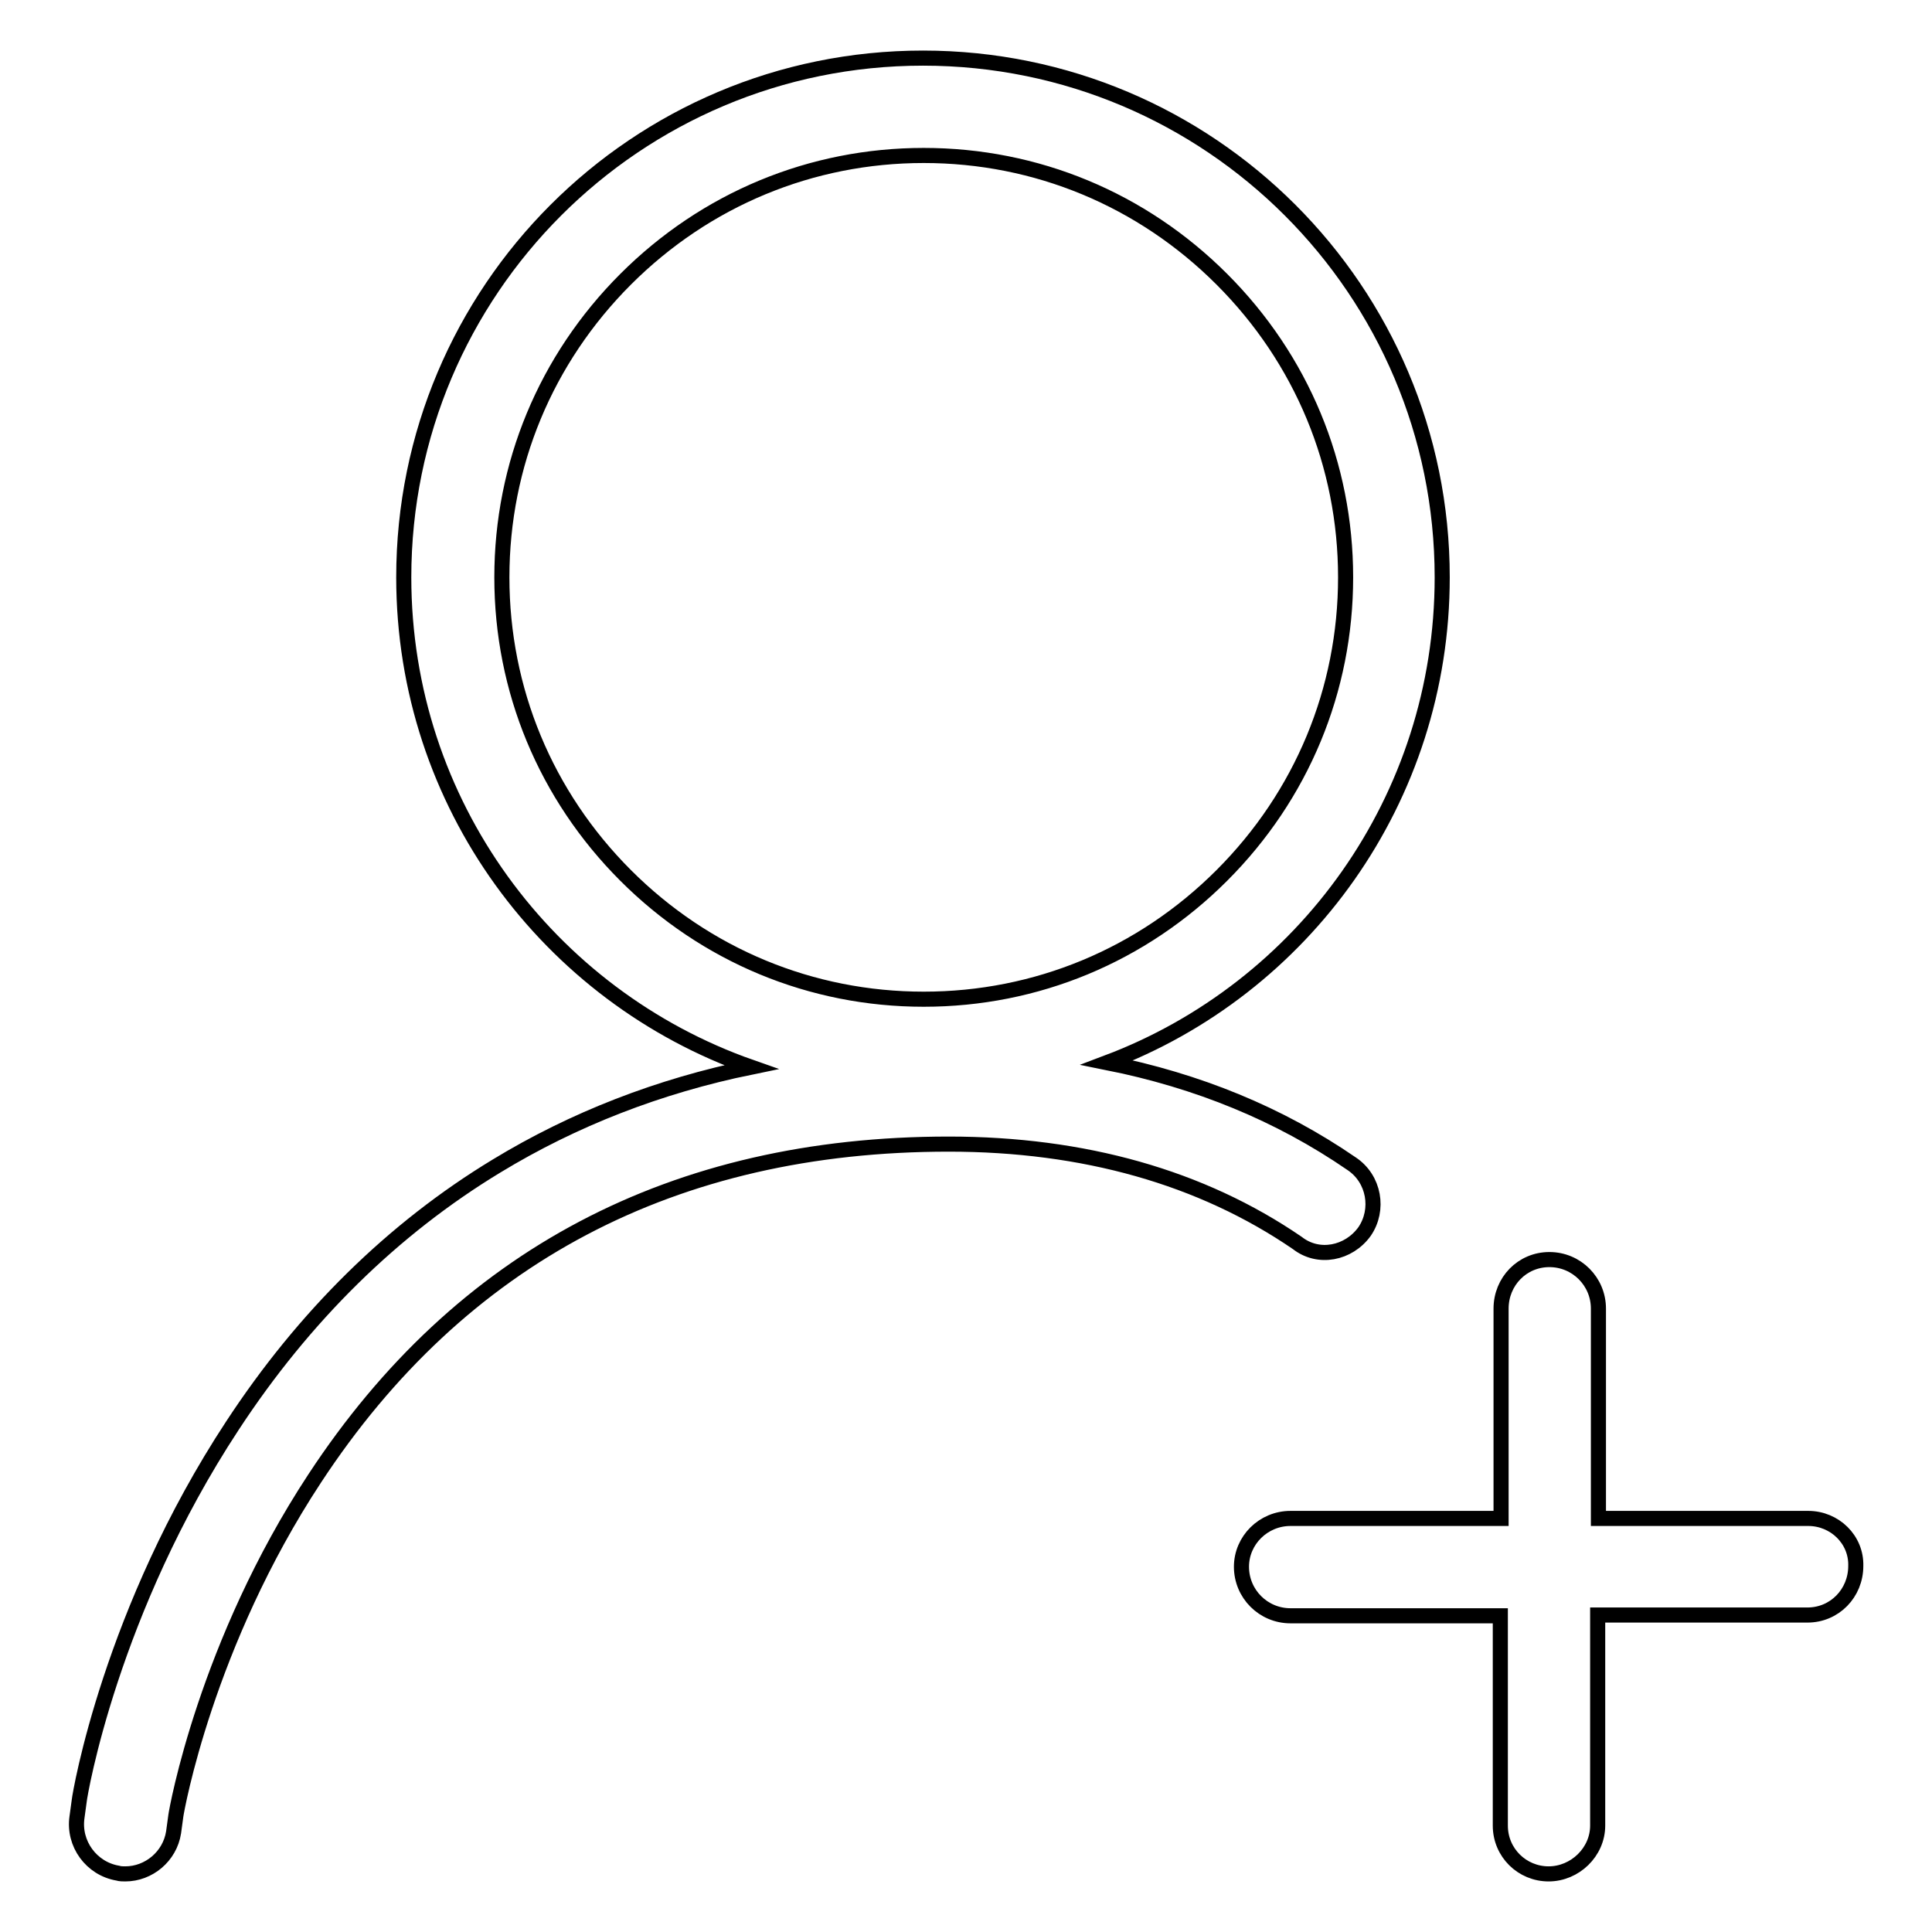 <?xml version="1.0" encoding="utf-8"?>
<!-- Svg Vector Icons : http://www.onlinewebfonts.com/icon -->
<!DOCTYPE svg PUBLIC "-//W3C//DTD SVG 1.1//EN" "http://www.w3.org/Graphics/SVG/1.1/DTD/svg11.dtd">
<svg version="1.1" xmlns="http://www.w3.org/2000/svg" xmlns:xlink="http://www.w3.org/1999/xlink" x="0px" y="0px" viewBox="0 0 256 256" enable-background="new 0 0 256 256" xml:space="preserve">
<g> <path stroke-width="2" fill-opacity="0" stroke="#000000"  d="M180.8,163.2c2-2.9,1.3-7-1.7-9c-9.6-6.6-20.4-11-32.4-13.4c26-9.8,44.4-34.9,44.4-64.3 c0-38-30.8-68.8-68.8-68.8c-38,0-68.8,30.8-68.8,68.8c0,30,19.2,55.5,46,64.9c-12.2,2.5-23.5,6.9-33.7,13.1 c-13.7,8.3-25.5,19.9-35,34.4c-16.1,24.5-20.2,48.7-20.3,49.7l-0.3,2.2c-0.5,3.5,1.9,6.8,5.4,7.4c0.3,0.1,0.7,0.1,1,0.1 c3.1,0,5.9-2.3,6.4-5.5l0.3-2.2c0.1-0.8,4-22.8,18.4-44.7c19.3-29.4,47.6-44.3,84-44.3c17.9,0,33.5,4.4,46.2,13.1 C174.7,166.9,178.7,166.1,180.8,163.2z M66.5,76.5c0-14.9,5.8-28.9,16.4-39.5c10.6-10.6,24.6-16.4,39.5-16.4 c14.9,0,28.9,5.8,39.5,16.4c10.6,10.6,16.4,24.6,16.4,39.5c0,14.9-5.8,28.9-16.4,39.5c-10.6,10.6-24.6,16.4-39.5,16.4 c-14.9,0-28.9-5.8-39.5-16.4C72.3,105.4,66.5,91.4,66.5,76.5z M239.6,201.2h-27.8v-27.8c0-3.6-2.9-6.5-6.5-6.5s-6.4,2.9-6.4,6.5 v27.8H171c-3.6,0-6.5,2.9-6.5,6.4c0,3.6,2.9,6.5,6.5,6.5h27.8v27.8c0,3.6,2.9,6.4,6.4,6.4s6.5-2.9,6.5-6.4V214h27.8 c3.6,0,6.4-2.9,6.4-6.5C246,204,243.1,201.2,239.6,201.2L239.6,201.2z"/></g>
</svg>